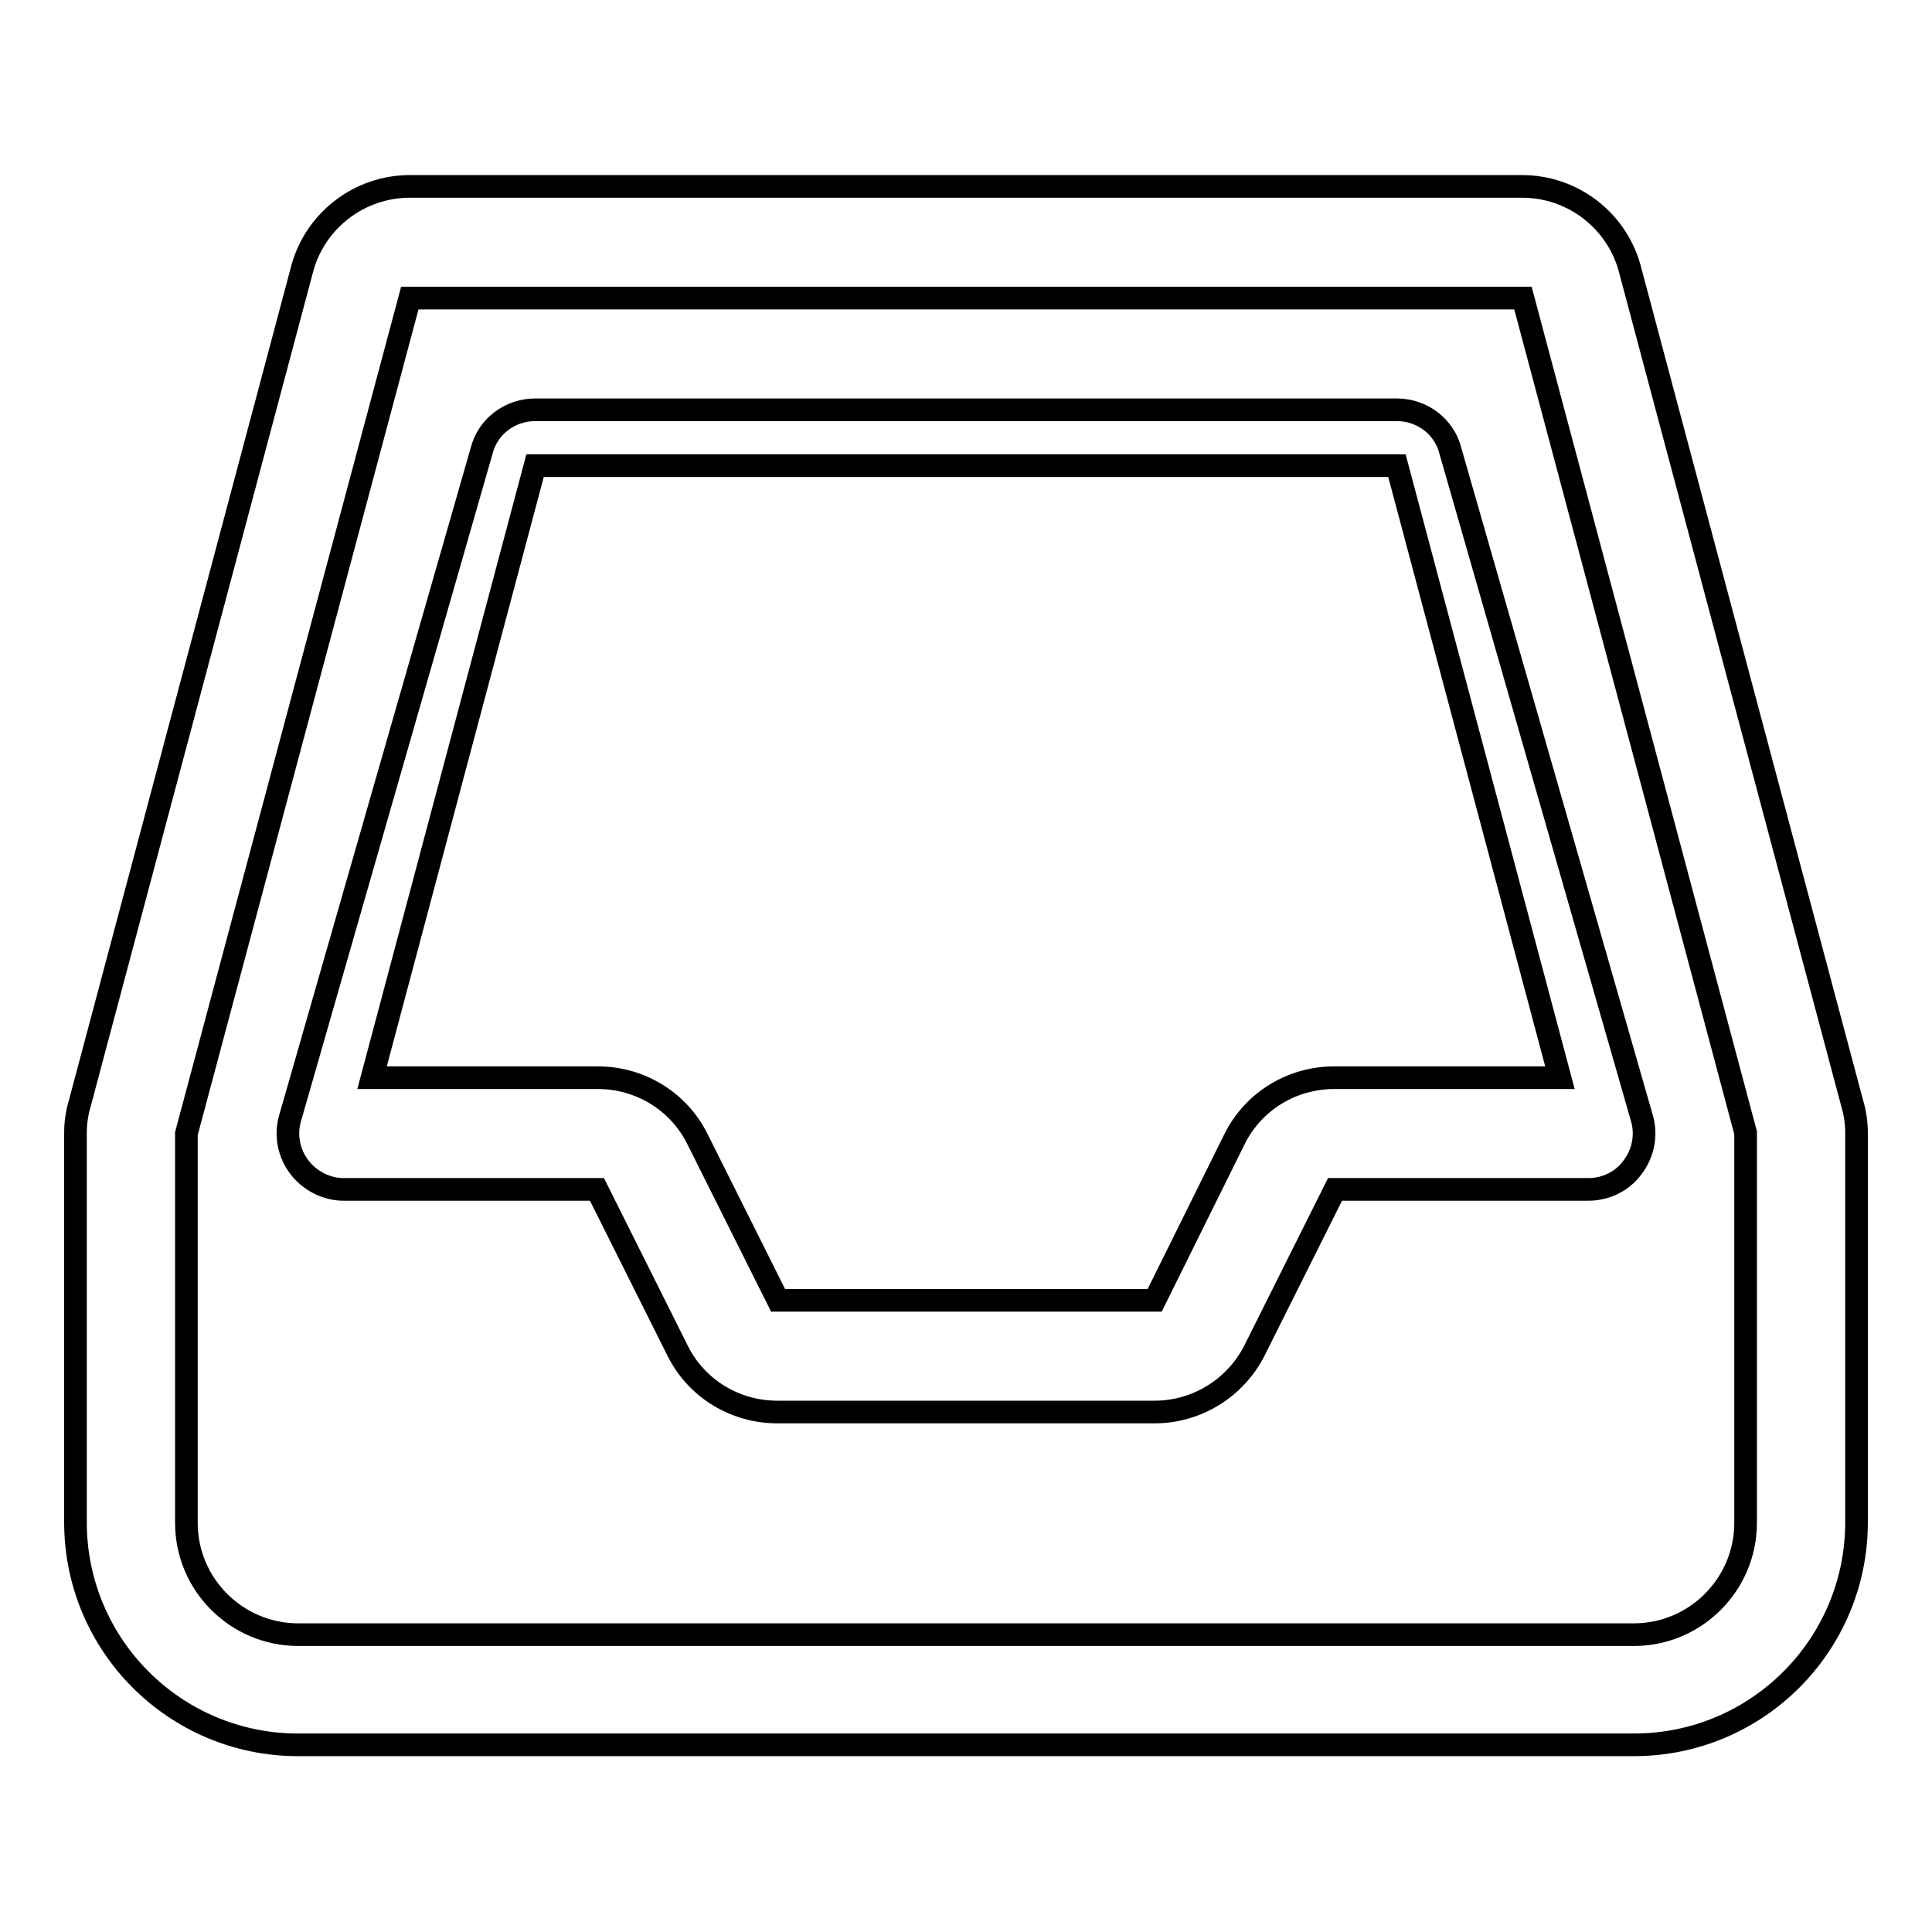 <?xml version="1.0" encoding="utf-8"?>
<!-- Svg Vector Icons : http://www.onlinewebfonts.com/icon -->
<!DOCTYPE svg PUBLIC "-//W3C//DTD SVG 1.1//EN" "http://www.w3.org/Graphics/SVG/1.1/DTD/svg11.dtd">
<svg version="1.1" xmlns="http://www.w3.org/2000/svg" xmlns:xlink="http://www.w3.org/1999/xlink" x="0px" y="0px" viewBox="0 0 256 256" enable-background="new 0 0 256 256" xml:space="preserve">
<g> <path stroke-width="3" fill-opacity="0" stroke="#000000"  d="M245.4,146.1L215.9,35.4c-1.8-6.3-7.6-10.7-14.2-10.7H128H54.3c-6.6,0-12.4,4.4-14.2,10.7L10.6,146.1 c-0.4,1.3-0.6,2.7-0.6,4v51.6c0,16.3,13.2,29.5,29.5,29.5h177c16.3,0,29.5-13.2,29.5-29.5v-51.6C246,148.8,245.8,147.4,245.4,146.1 z M231.3,201.8c0,8.1-6.6,14.8-14.8,14.8h-177c-8.1,0-14.8-6.6-14.8-14.8v-51.6L54.3,39.5h147.5l29.5,110.6V201.8z M185.1,54.3 H70.9c-3.3,0-6.3,2.2-7.1,5.5l-25.4,88.5c-0.6,2.2-0.1,4.6,1.3,6.4c1.4,1.8,3.6,2.9,5.8,2.9h21.4h8.4h3.8l10.7,21.4 c2.5,5,7.6,8.1,13.2,8.1H153c5.6,0,10.7-3.2,13.2-8.1l10.7-21.4h3.8h8.4h21.4c2.3,0,4.5-1.1,5.8-2.9c1.4-1.8,1.9-4.2,1.3-6.4 l-25.4-88.5C191.4,56.5,188.4,54.3,185.1,54.3z M189.1,142.8h-12.3c-5.6,0-10.7,3.1-13.2,8.1L153,172.3h-49.9l-10.7-21.4 c-2.5-5-7.6-8.1-13.2-8.1H66.9H49.3l21.6-81.1h114.2l21.6,81.1H189.1z"/></g>
</svg>